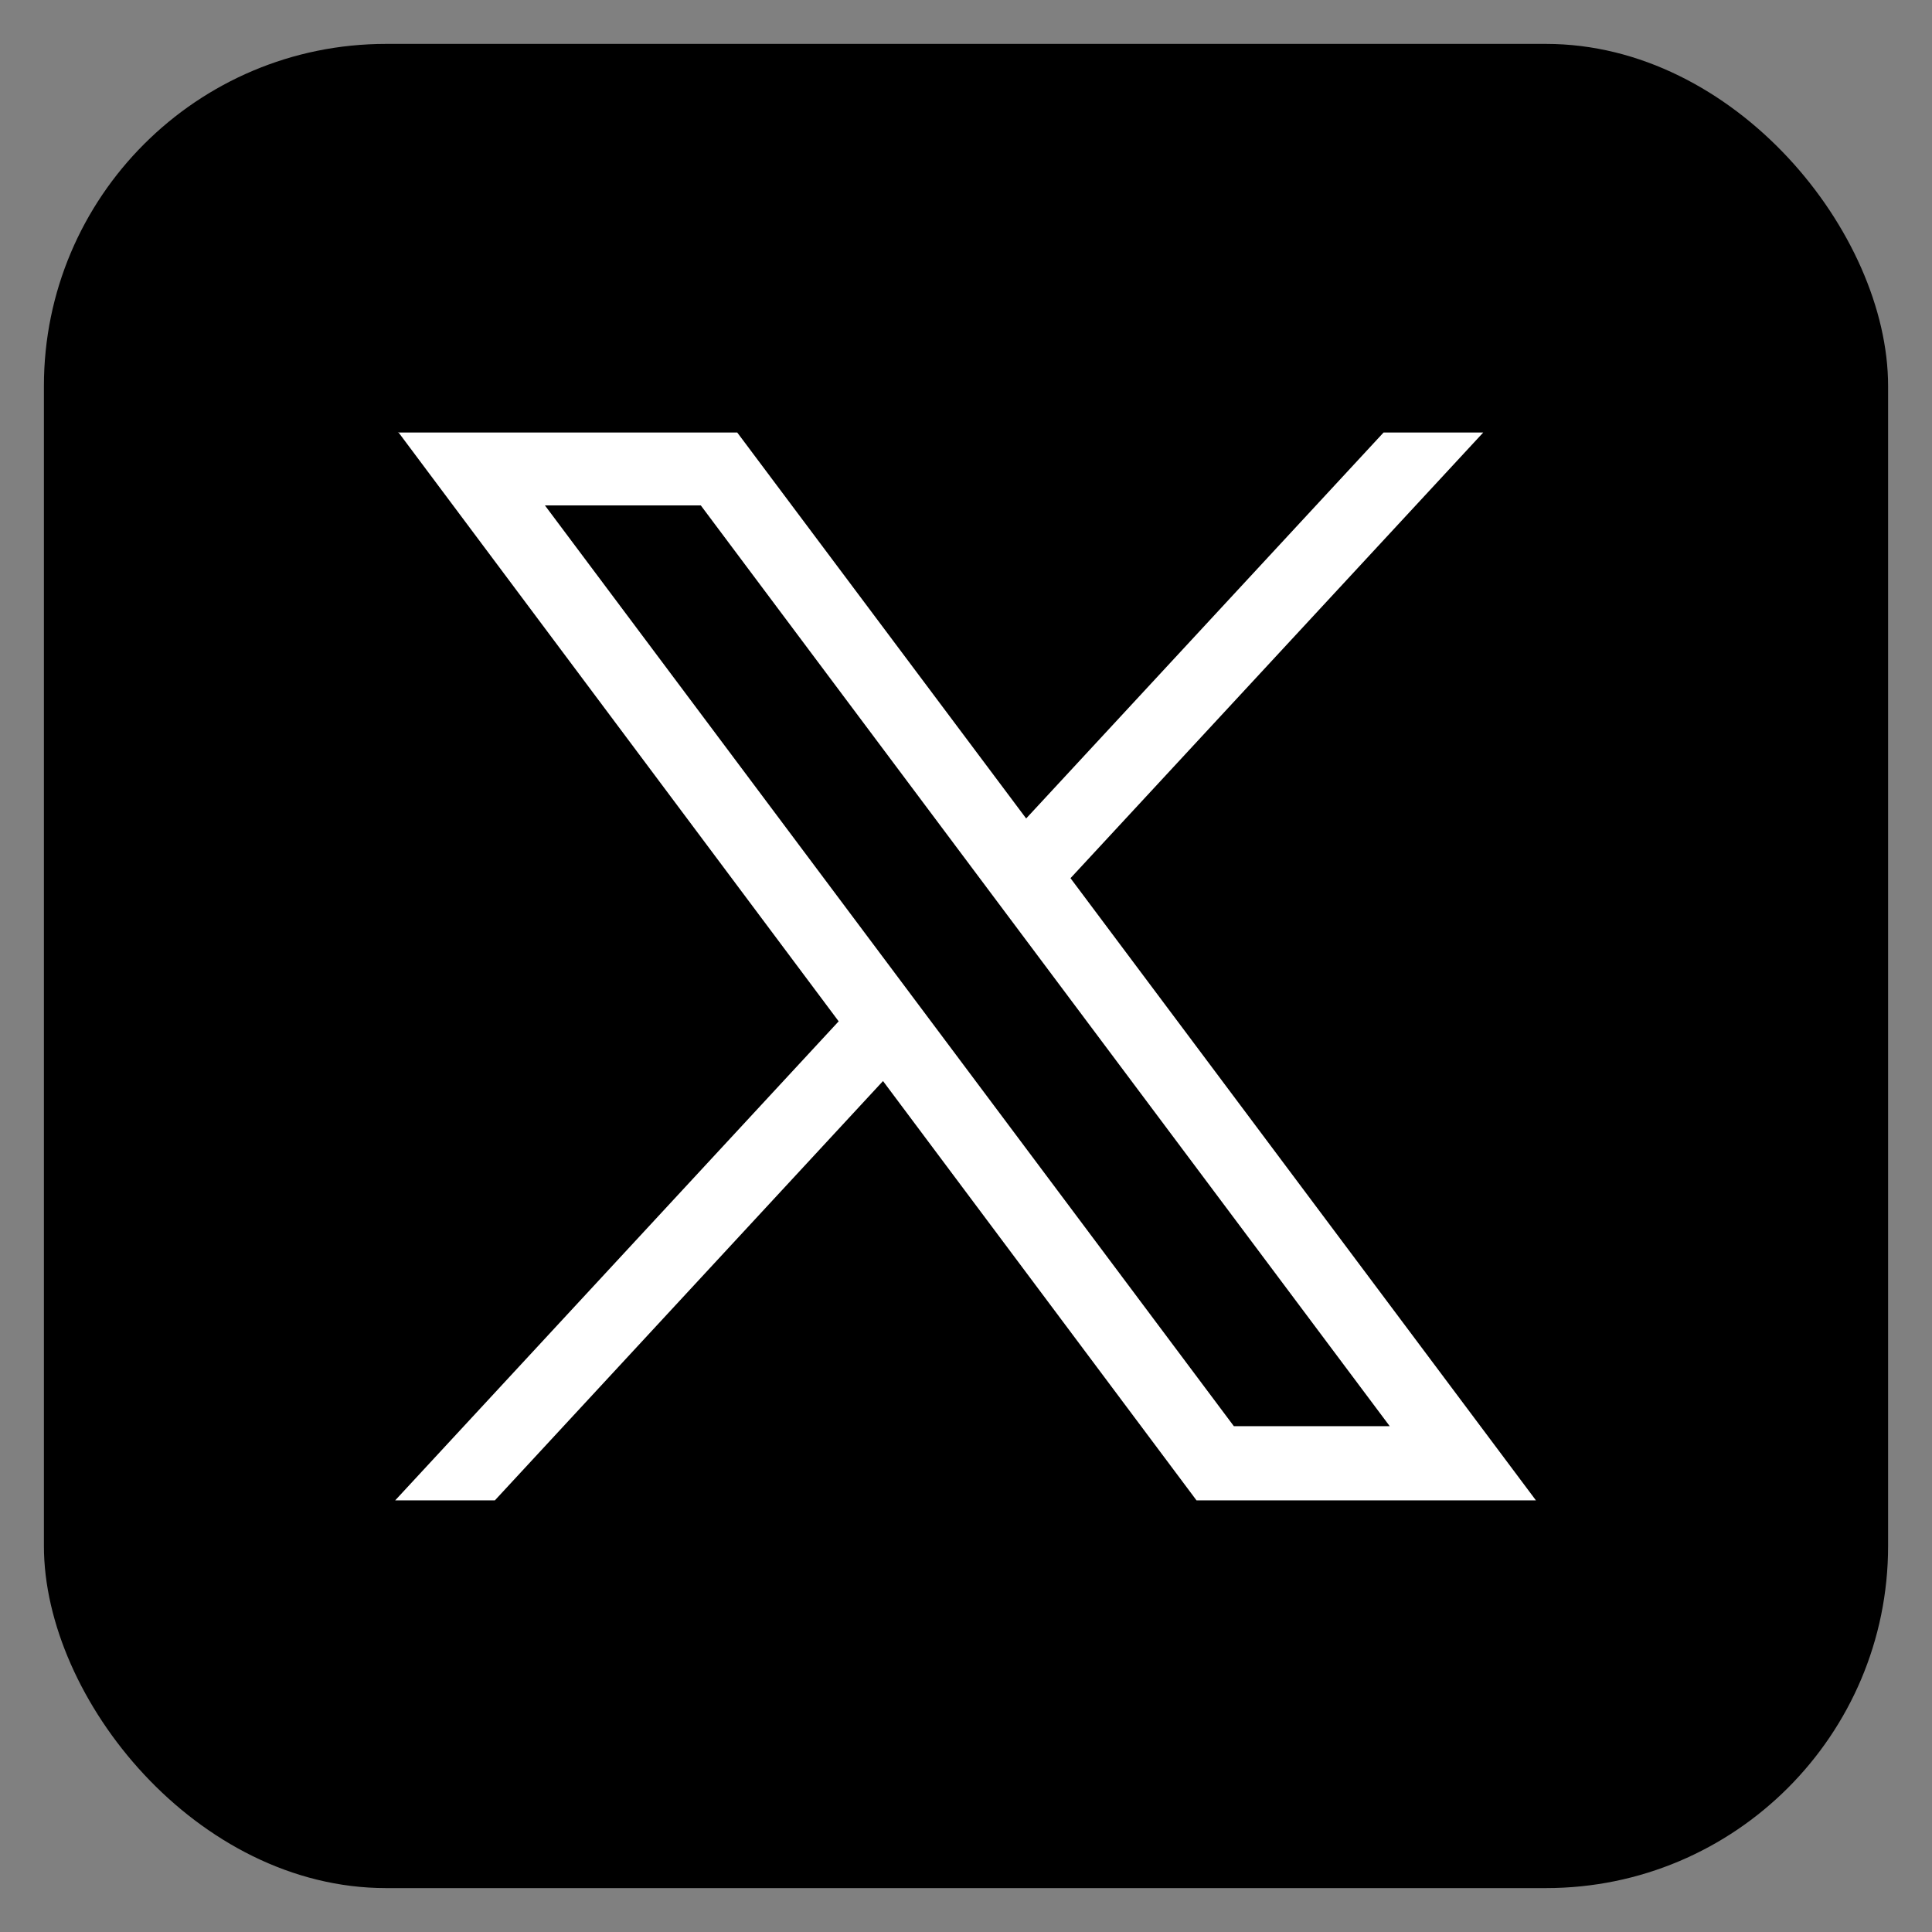 <?xml version="1.0" encoding="UTF-8"?><svg id="Layer_1" xmlns="http://www.w3.org/2000/svg" viewBox="0 0 44 44"><rect x="0" y="0" width="44" height="44" fill="#808080" stroke="none"/><defs><style>.cls-1{fill:#fff;}</style></defs><rect x="1" y="1" width="42" height="42" rx="7.79" ry="7.79"/><g id="layer1"><path id="path1009" class="cls-1" d="m9.07,9.84l10.03,13.42-10.1,10.91h2.27l8.84-9.55,7.14,9.55h7.73l-10.6-14.17,9.4-10.15h-2.27l-8.14,8.79-6.58-8.79h-7.73Zm3.34,1.67h3.55l15.69,20.97h-3.55L12.41,11.51Z"/></g></svg>